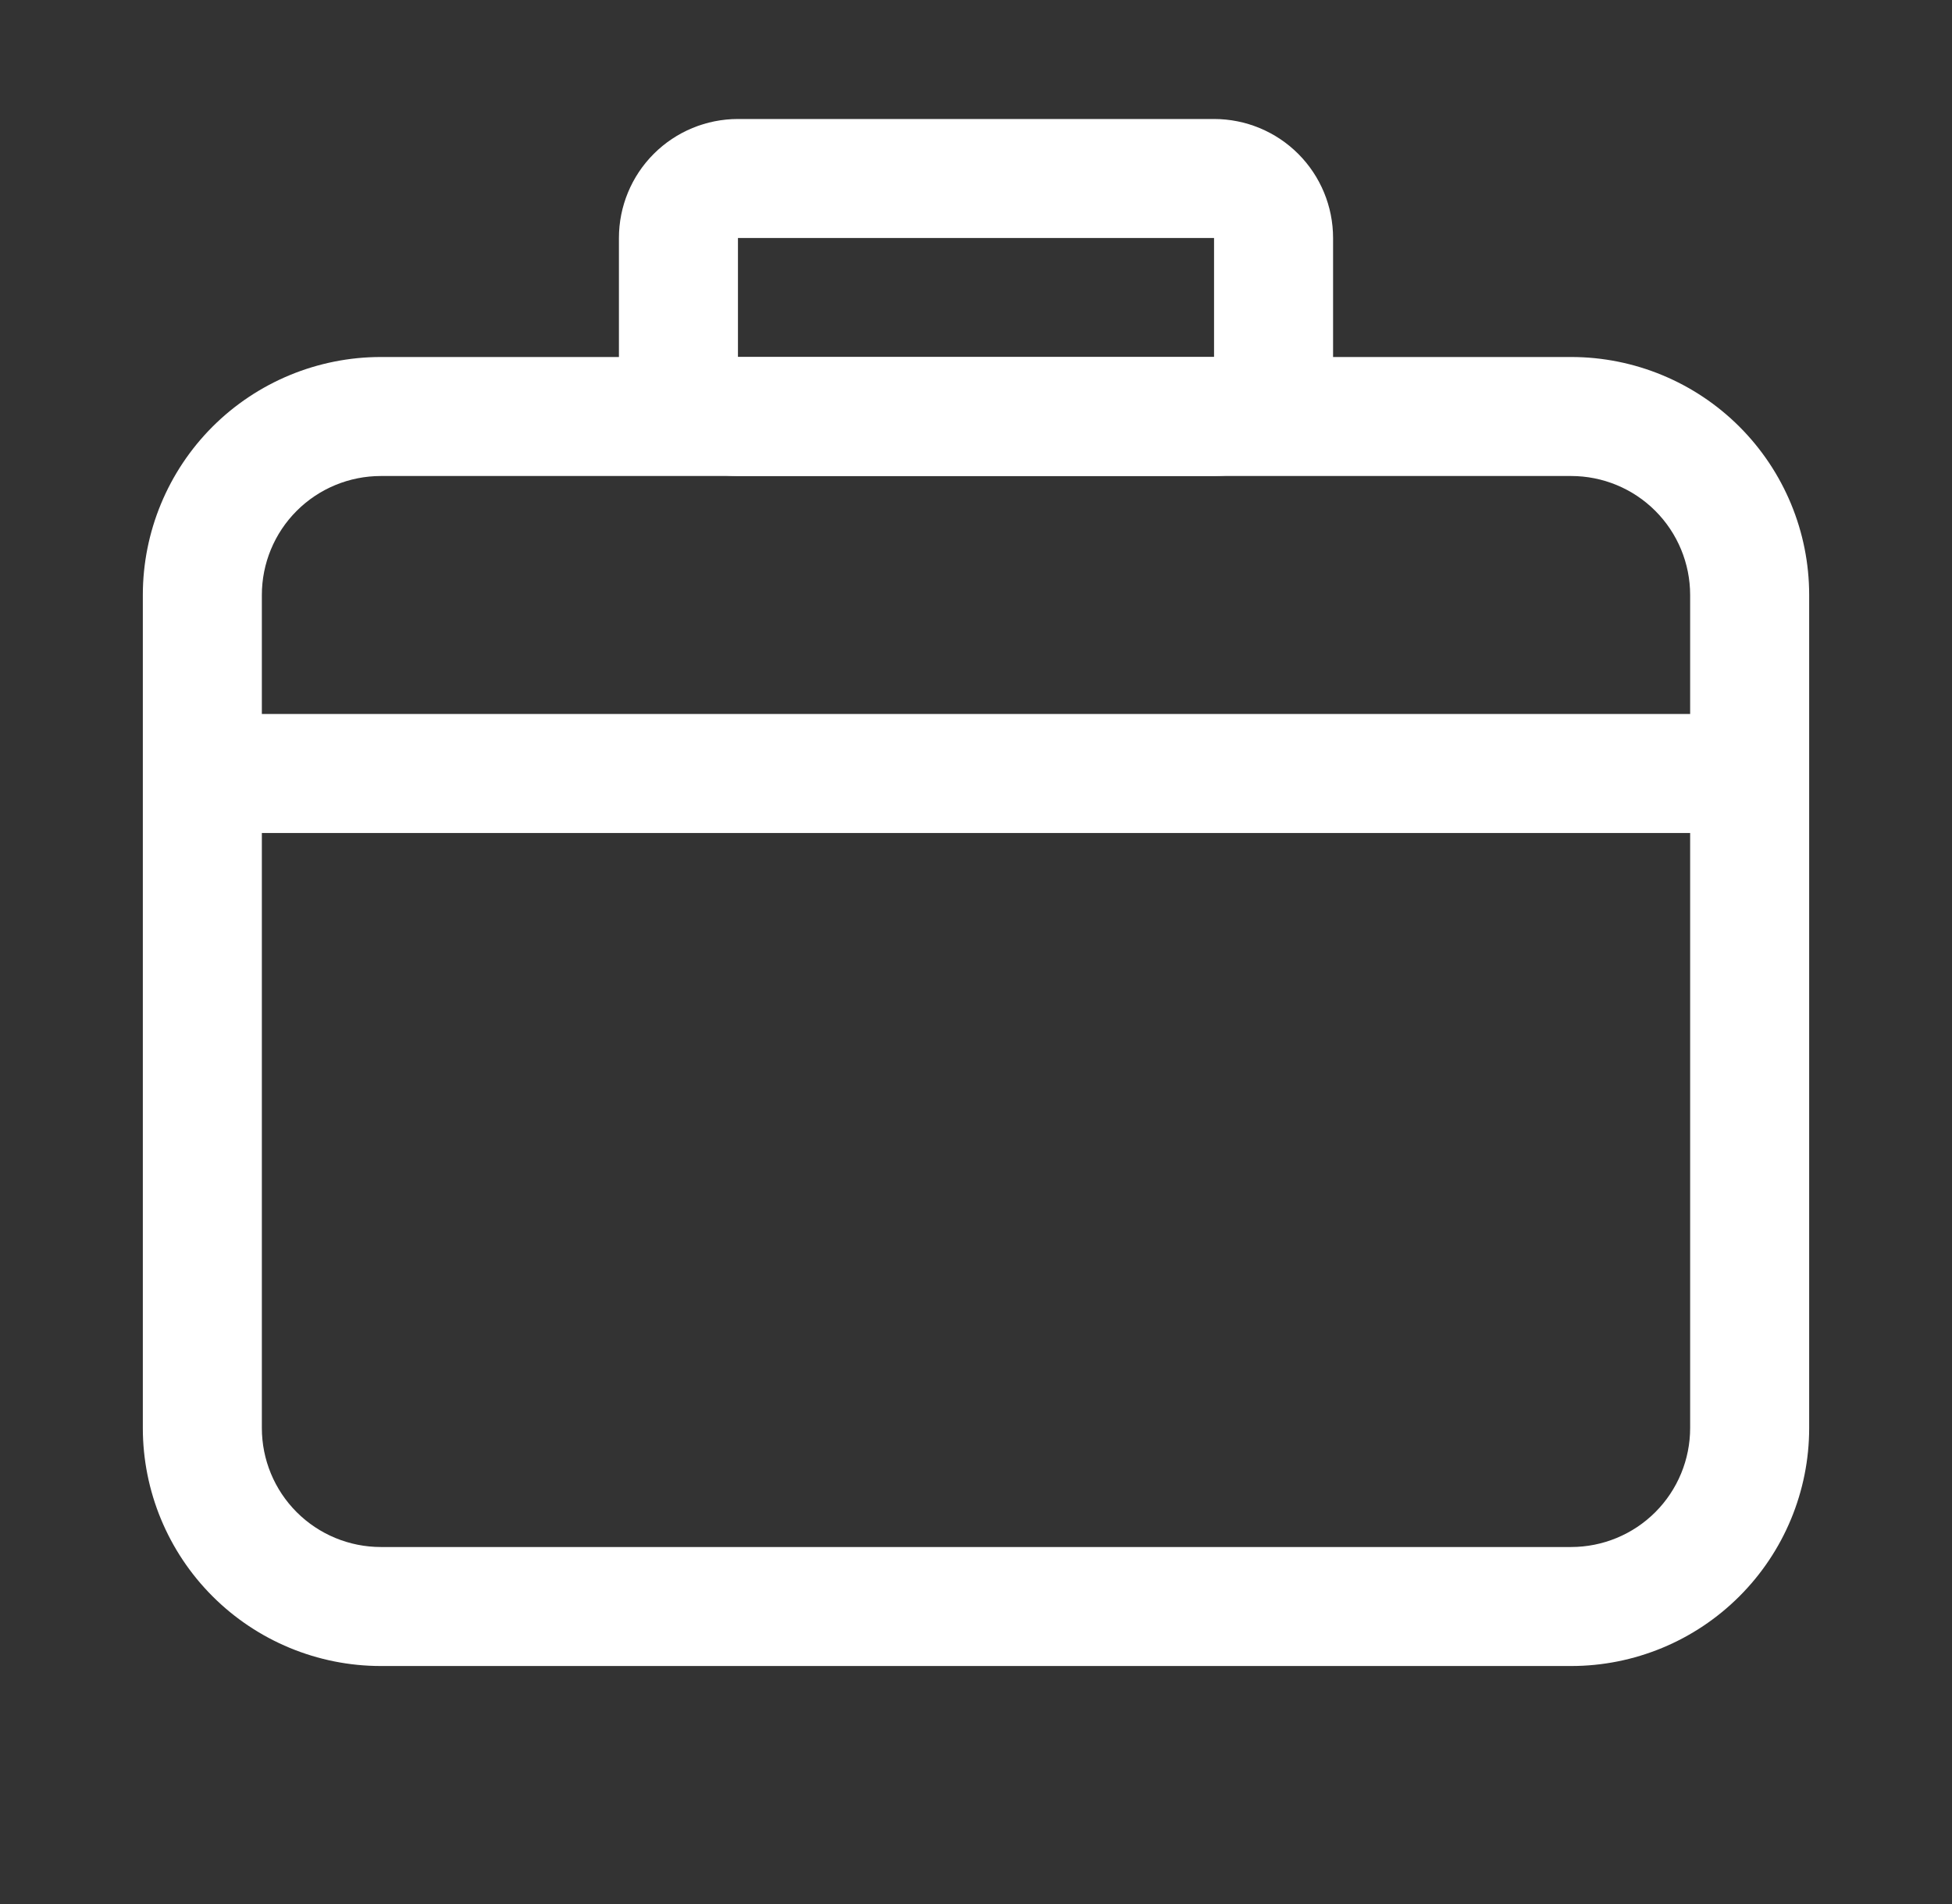 <svg width="41" height="40" viewBox="0 0 41 40" fill="none" xmlns="http://www.w3.org/2000/svg">
<rect x="0" y="0" width="41" height="40" fill="#333333" stroke="none"/>
<path d="M5.5 15H35.5V12.5C35.5 11.837 35.237 11.201 34.768 10.732C34.299 10.263 33.663 10 33 10H8C7.337 10 6.701 10.263 6.232 10.732C5.763 11.201 5.5 11.837 5.5 12.5V15ZM5.5 17.5V30C5.5 30.663 5.763 31.299 6.232 31.768C6.701 32.237 7.337 32.5 8 32.5H33C33.663 32.5 34.299 32.237 34.768 31.768C35.237 31.299 35.5 30.663 35.5 30V17.5H5.5ZM8 7.5H33C34.326 7.5 35.598 8.027 36.535 8.964C37.473 9.902 38 11.174 38 12.5V30C38 31.326 37.473 32.598 36.535 33.535C35.598 34.473 34.326 35 33 35H8C6.674 35 5.402 34.473 4.464 33.535C3.527 32.598 3 31.326 3 30V12.5C3 11.174 3.527 9.902 4.464 8.964C5.402 8.027 6.674 7.5 8 7.5Z" fill="white"/>
<path d="M15.5 5V7.5H25.5V5H15.5ZM15.5 2.5H25.5C26.163 2.5 26.799 2.763 27.268 3.232C27.737 3.701 28 4.337 28 5V7.5C28 8.163 27.737 8.799 27.268 9.268C26.799 9.737 26.163 10 25.5 10H15.5C14.837 10 14.201 9.737 13.732 9.268C13.263 8.799 13 8.163 13 7.5V5C13 4.337 13.263 3.701 13.732 3.232C14.201 2.763 14.837 2.5 15.5 2.5Z" fill="white"/>
</svg>
